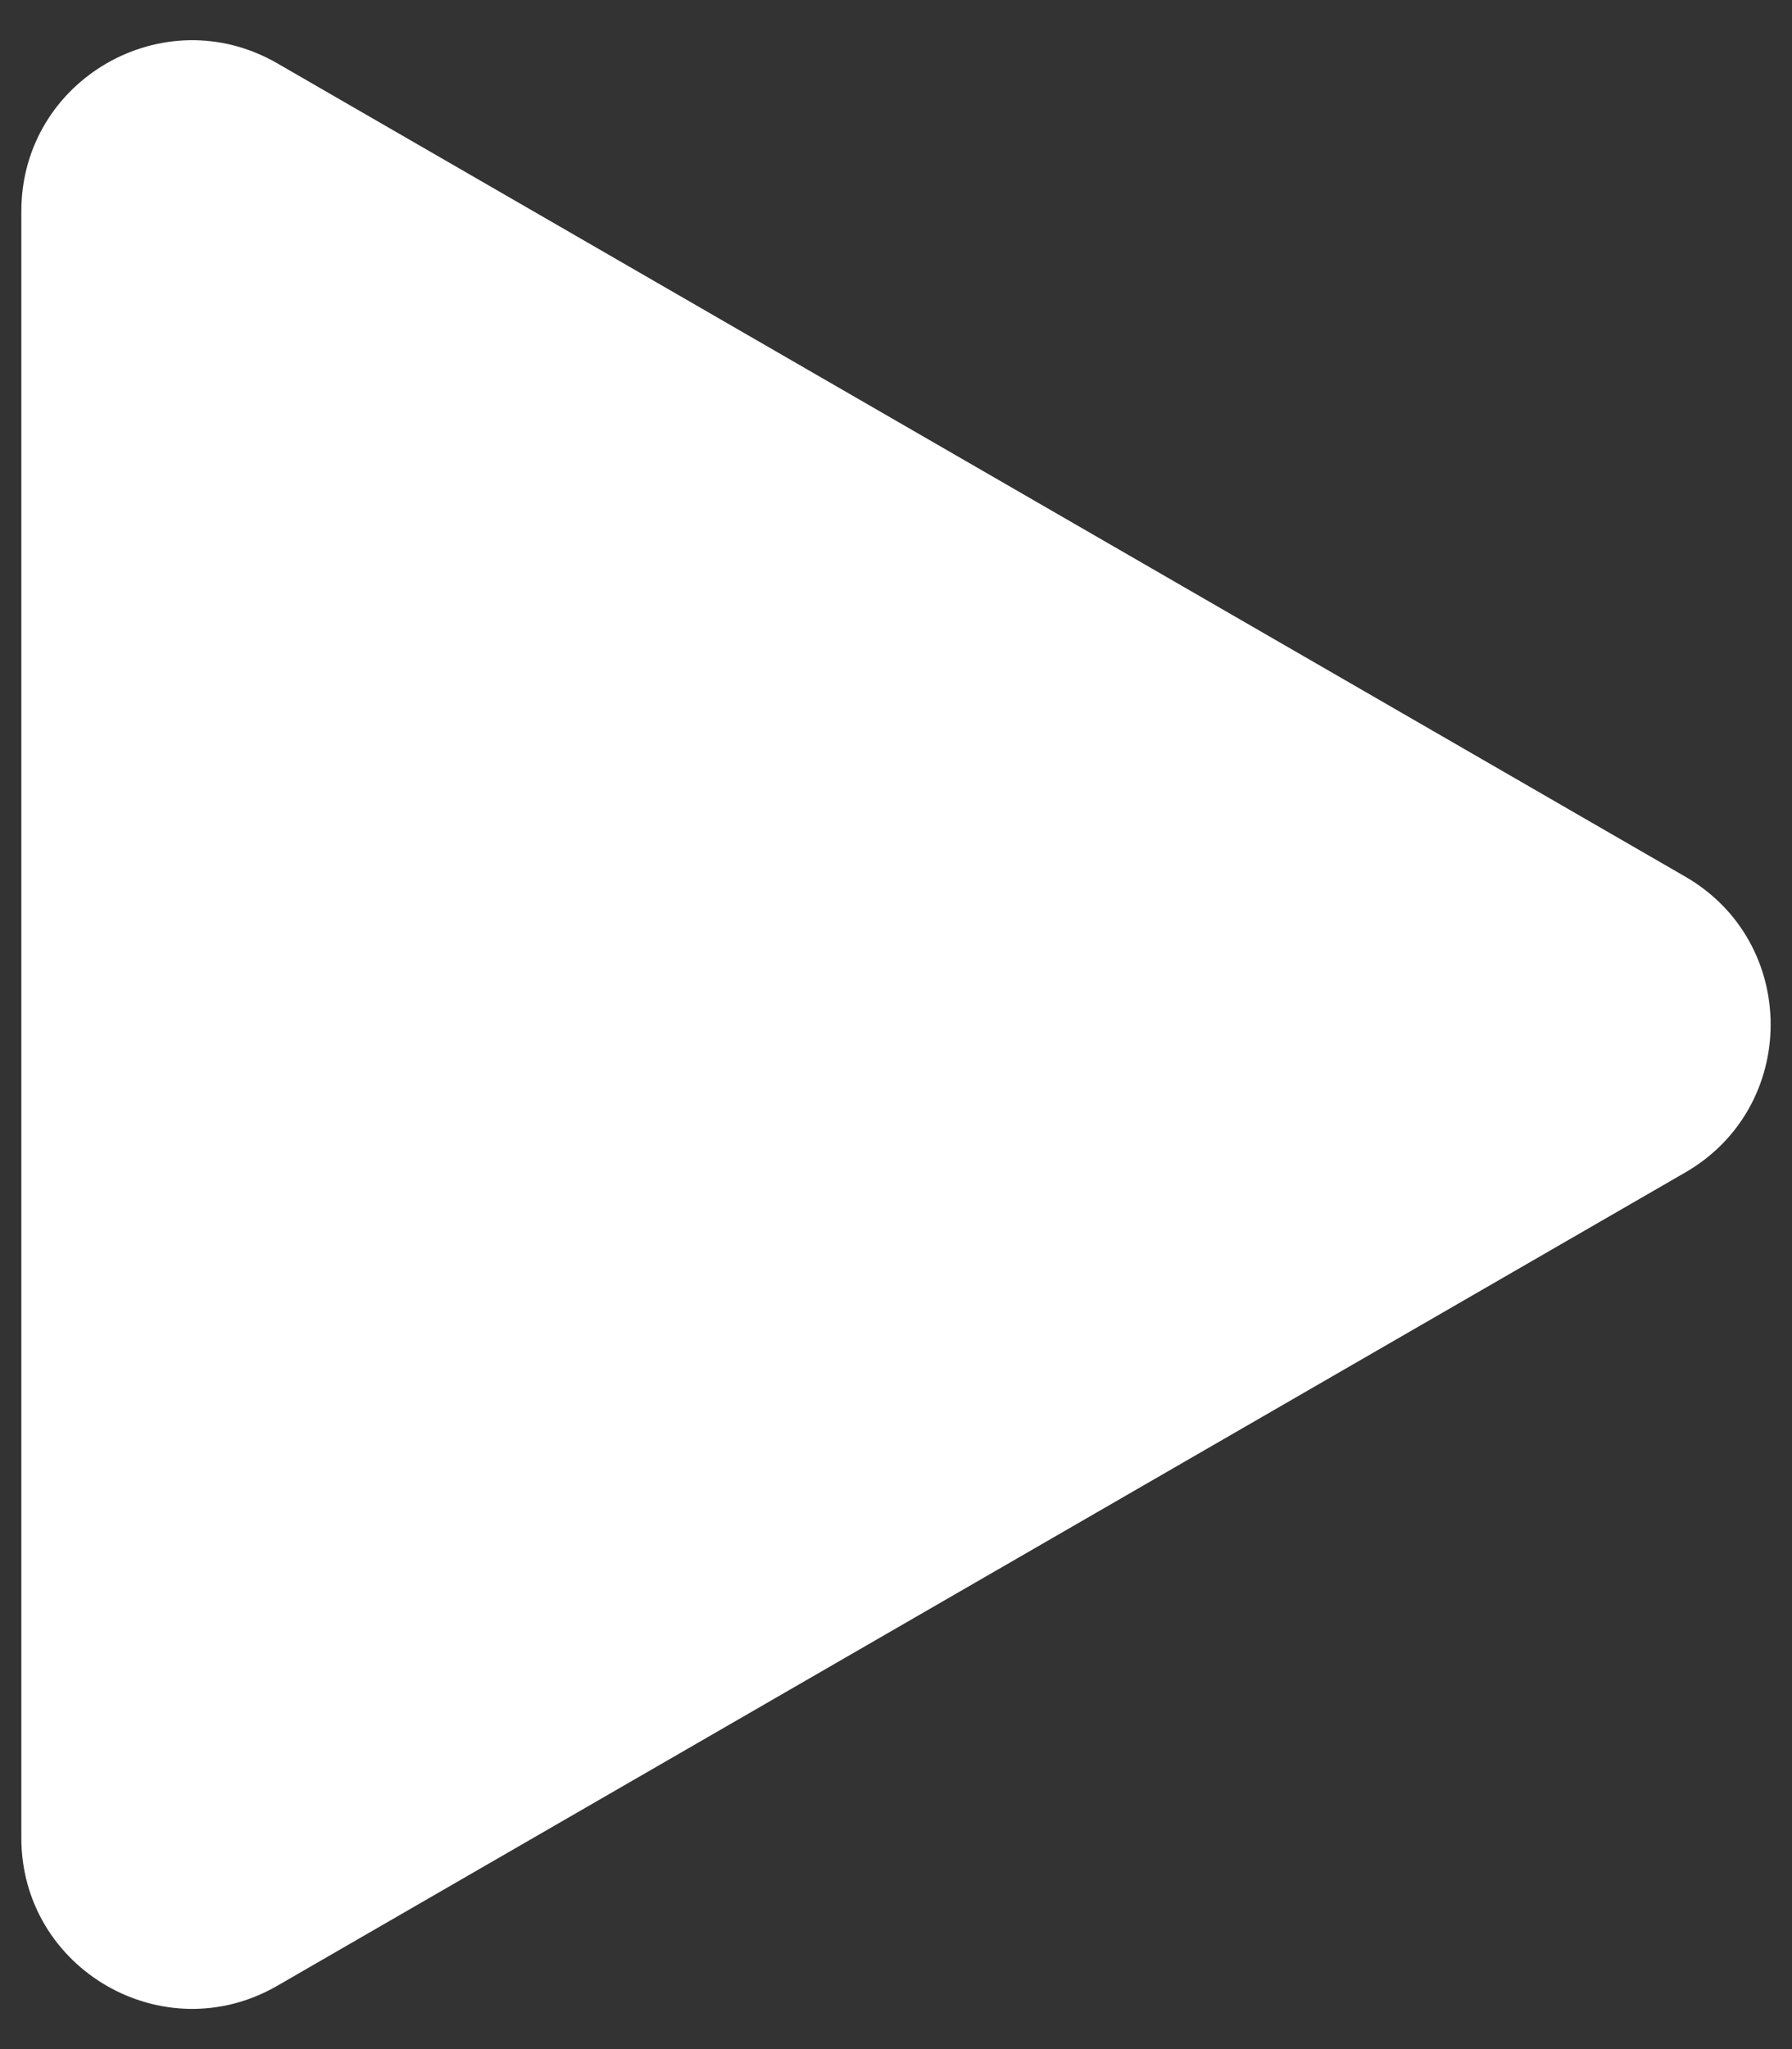 <?xml version="1.0" encoding="UTF-8"?> <svg xmlns="http://www.w3.org/2000/svg" width="21" height="24" viewBox="0 0 21 24" fill="none"><rect x="0" y="0" width="21" height="24" fill="#333333" stroke="none"/><path d="M19.75 10.268C21.083 11.038 21.083 12.962 19.75 13.732L3.25 23.258C1.917 24.028 0.25 23.066 0.25 21.526L0.25 2.474C0.25 0.934 1.917 -0.028 3.25 0.742L19.75 10.268Z" fill="white"></path></svg> 